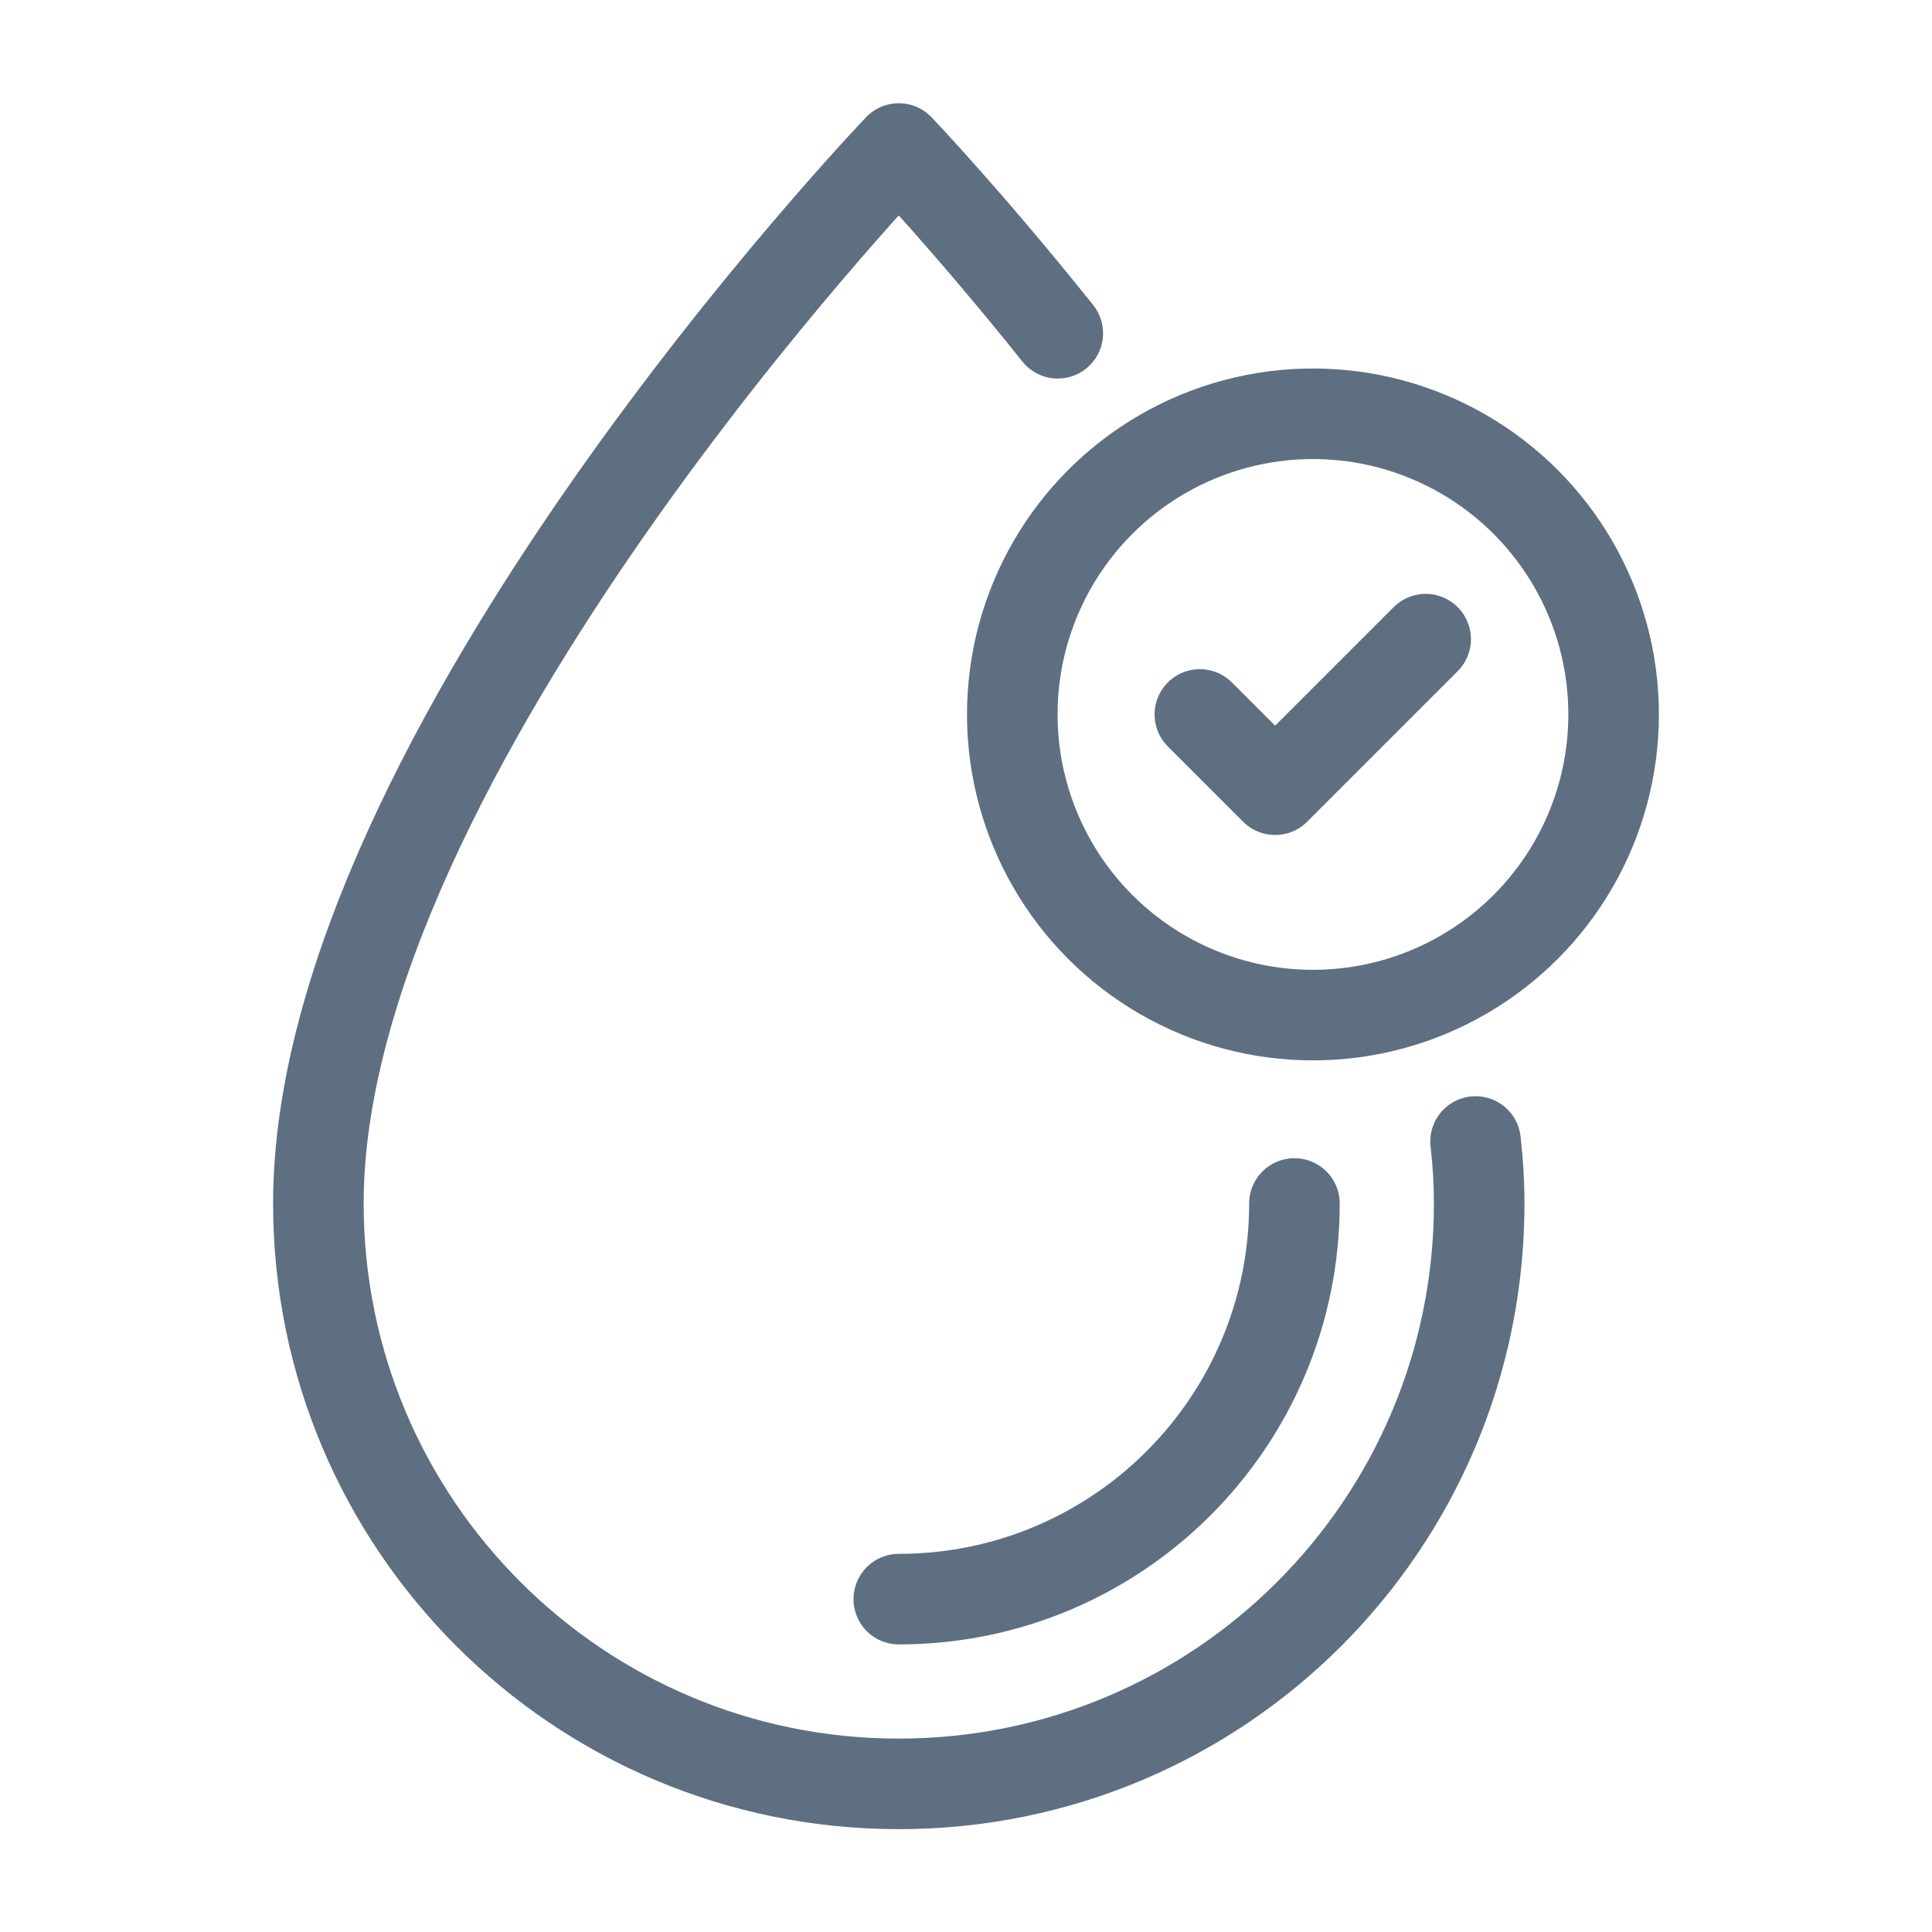 <?xml version="1.0" encoding="UTF-8"?><svg id="Layer_1" xmlns="http://www.w3.org/2000/svg" viewBox="0 0 48 48"><defs><style>.cls-1,.cls-2{fill:none;}.cls-2{stroke:#5e6f82;stroke-linecap:round;stroke-linejoin:round;stroke-width:2.25px;}</style></defs><path class="cls-2" d="M36.66,28.36c.06.52.09,1.03.09,1.54,0,7.96-6.45,14.42-14.42,14.42s-14.42-6.45-14.42-14.42c0-11.14,14.42-26.21,14.42-26.21,0,0,1.71,1.79,3.95,4.59h0c-2.24-2.8-3.95-4.59-3.95-4.59,0,0-14.42,15.07-14.42,26.21,0,7.96,6.45,14.42,14.42,14.42s14.42-6.45,14.42-14.42"/><path class="cls-2" d="M32.16,29.9c0,5.43-4.4,9.83-9.83,9.83h0c5.43,0,9.83-4.4,9.83-9.83h0Z"/><circle class="cls-2" cx="32.62" cy="17.75" r="7.47"/><path class="cls-2" d="M29.81,17.75l1.87,1.87,3.74-3.74"/><rect class="cls-1" width="48" height="48"/></svg>